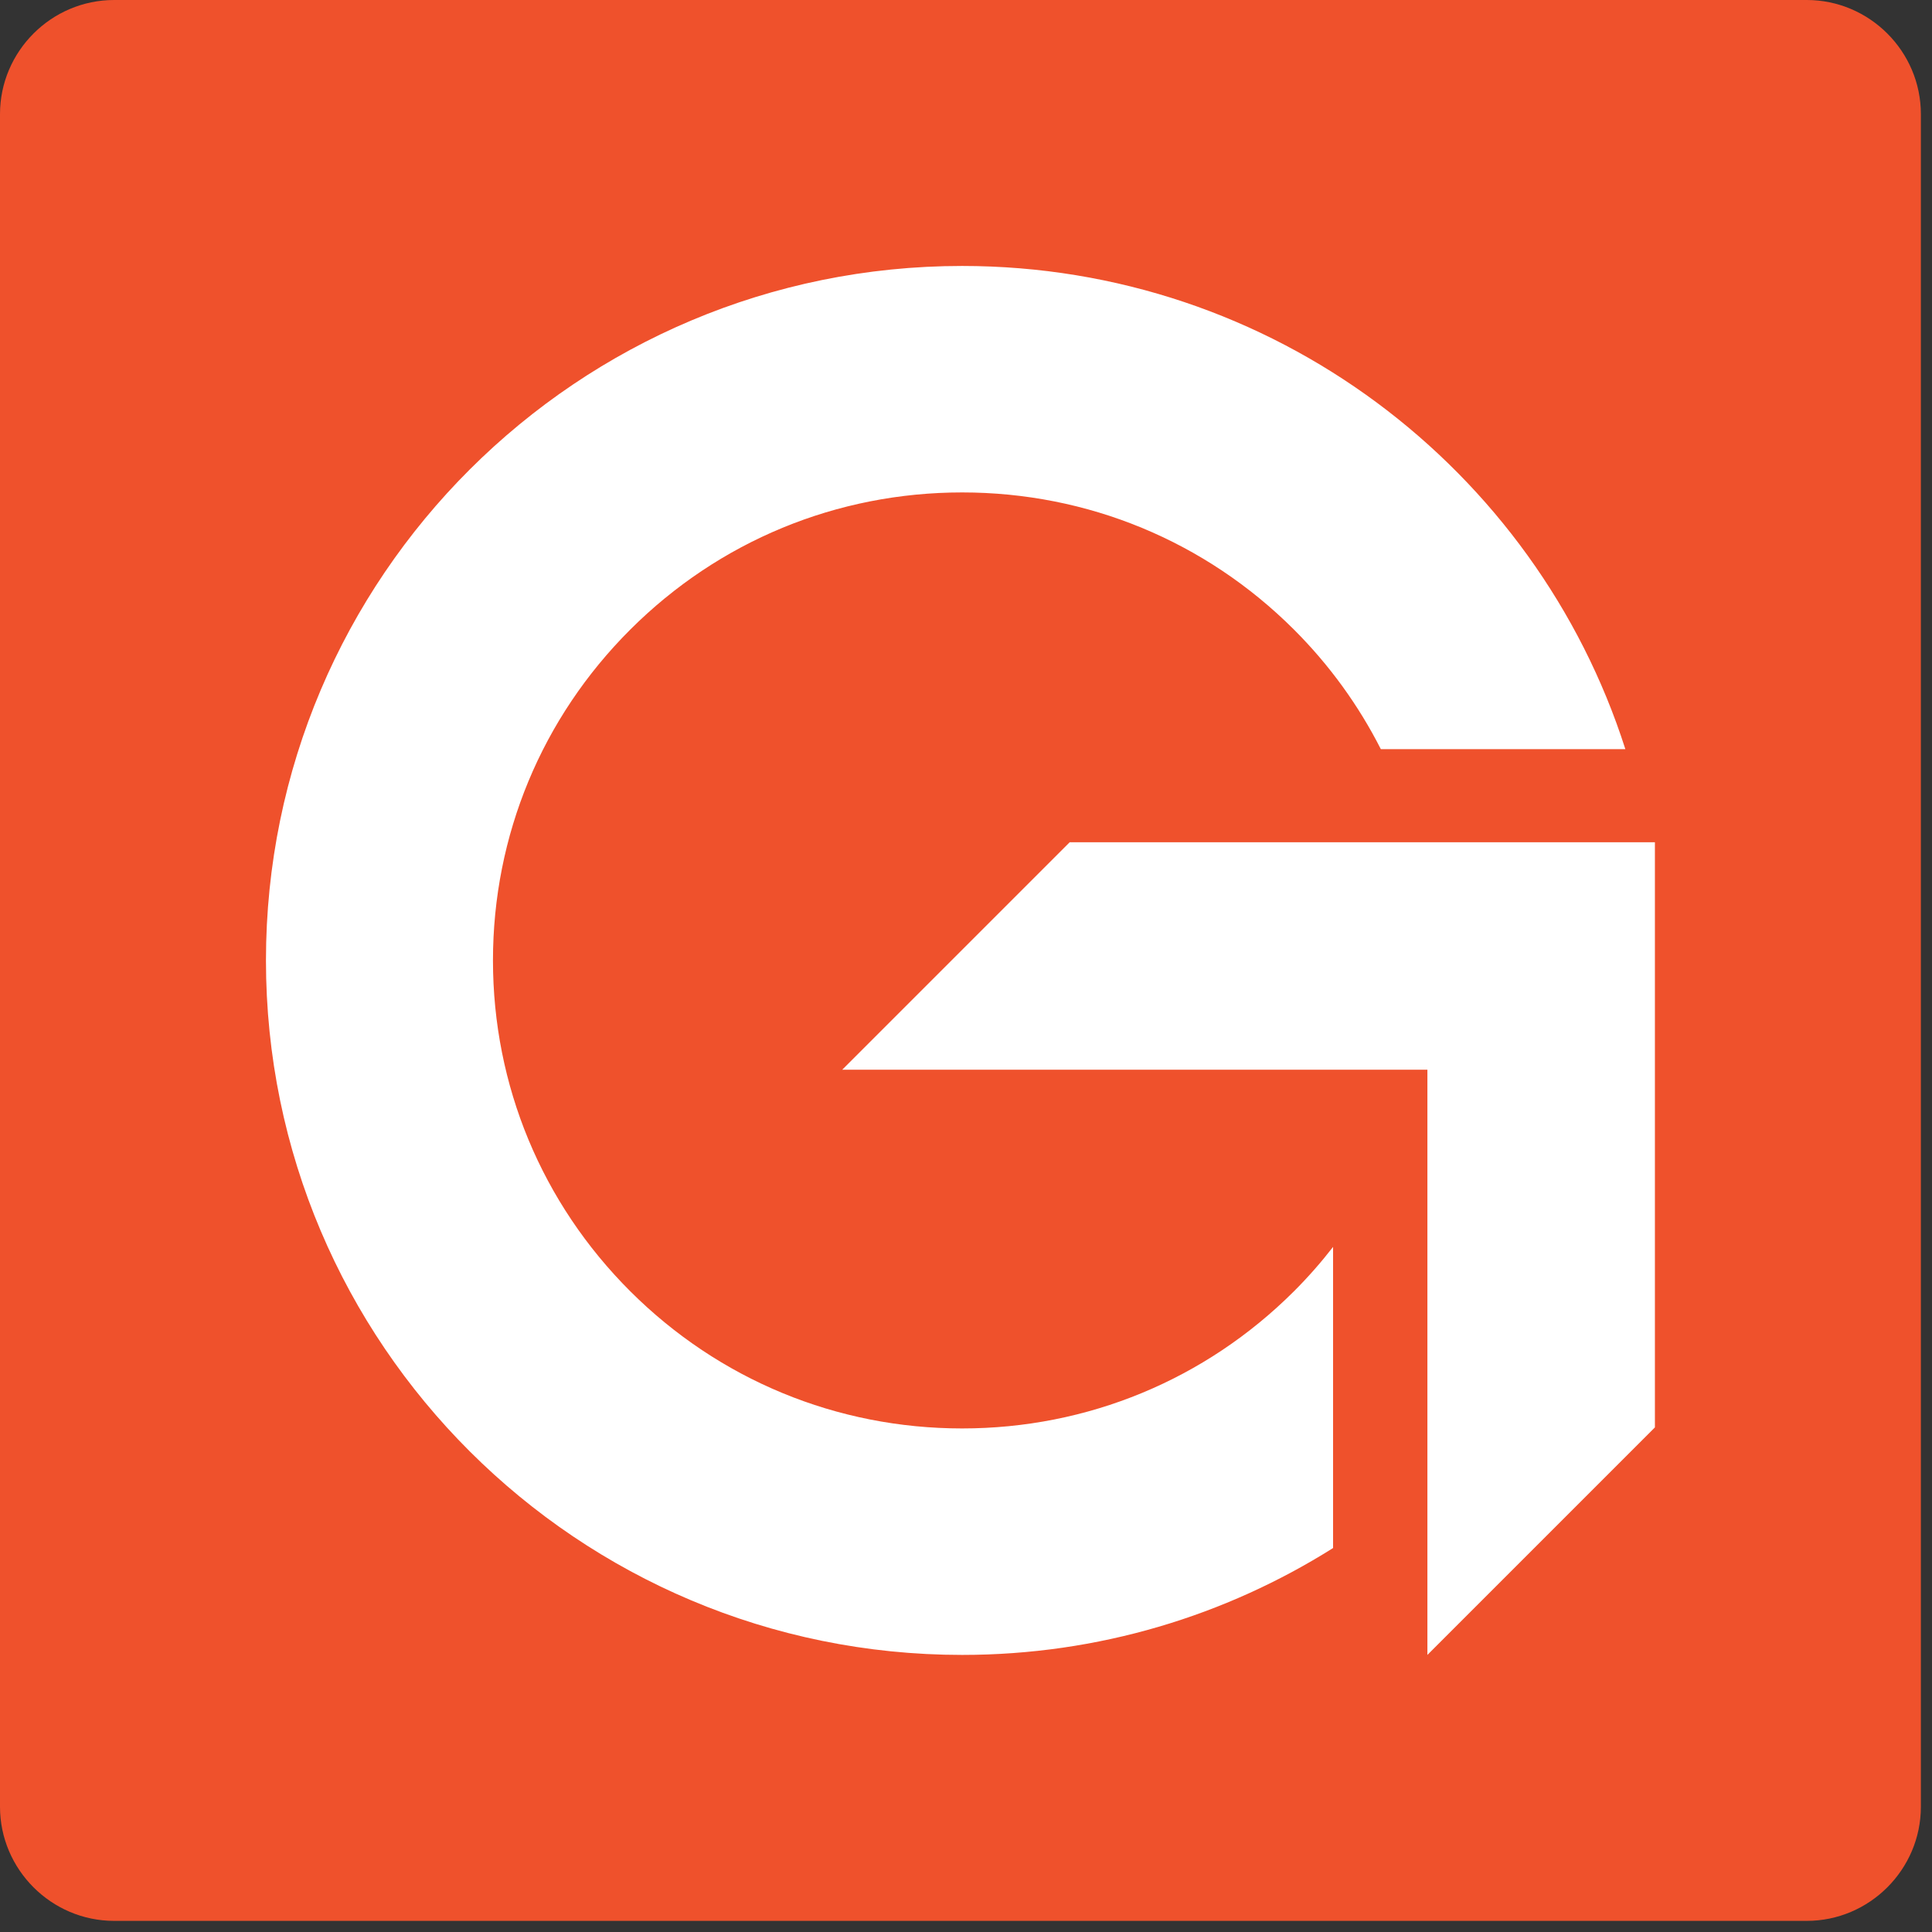 <?xml version="1.0" encoding="UTF-8"?>
<svg width="50px" height="50px" viewBox="0 0 50 50" version="1.1" xmlns="http://www.w3.org/2000/svg" xmlns:xlink="http://www.w3.org/1999/xlink">
    <rect x="0" y="0" width="50" height="50" fill="#333333" stroke="none"/>
    <g stroke="none" stroke-width="1" fill="none" fill-rule="evenodd">
        <g id="logo-background" >
            <path d="M49.712,46.758 C49.712,48.382 48.382,49.712 46.758,49.712 L2.954,49.712 C1.329,49.712 0,48.382 0,46.758 L0,2.954 C0,1.329 1.329,0 2.954,0 L46.758,0 C48.382,0 49.712,1.329 49.712,2.954 L49.712,46.758" fill="#EF512C"></path>
        </g>
        <g id="logo-g">
            <path d="M42.829,21.797 L42.829,36.941 L36.941,42.829 L36.941,27.684 L21.797,27.684 L27.684,21.797 L42.829,21.797 Z M24.9,6.883 C32.938,6.883 39.745,12.136 42.064,19.388 L42.064,19.388 L35.736,19.388 C35.162,18.258 34.409,17.213 33.485,16.291 C31.192,14.003 28.143,12.744 24.9,12.744 C21.657,12.744 18.607,14.003 16.314,16.291 C14.021,18.579 12.758,21.621 12.758,24.856 C12.758,28.091 14.021,31.133 16.314,33.421 C18.607,35.708 21.657,36.968 24.9,36.968 C28.143,36.968 31.192,35.708 33.485,33.421 C33.851,33.056 34.188,32.671 34.5,32.27 L34.5,32.27 L34.5,40.063 C31.72,41.813 28.43,42.829 24.9,42.829 C14.95,42.829 6.883,34.782 6.883,24.856 C6.883,14.93 14.95,6.883 24.9,6.883 Z" id="Combined-Shape" fill="#FFFFFF"></path>
        </g>
    </g>
</svg>